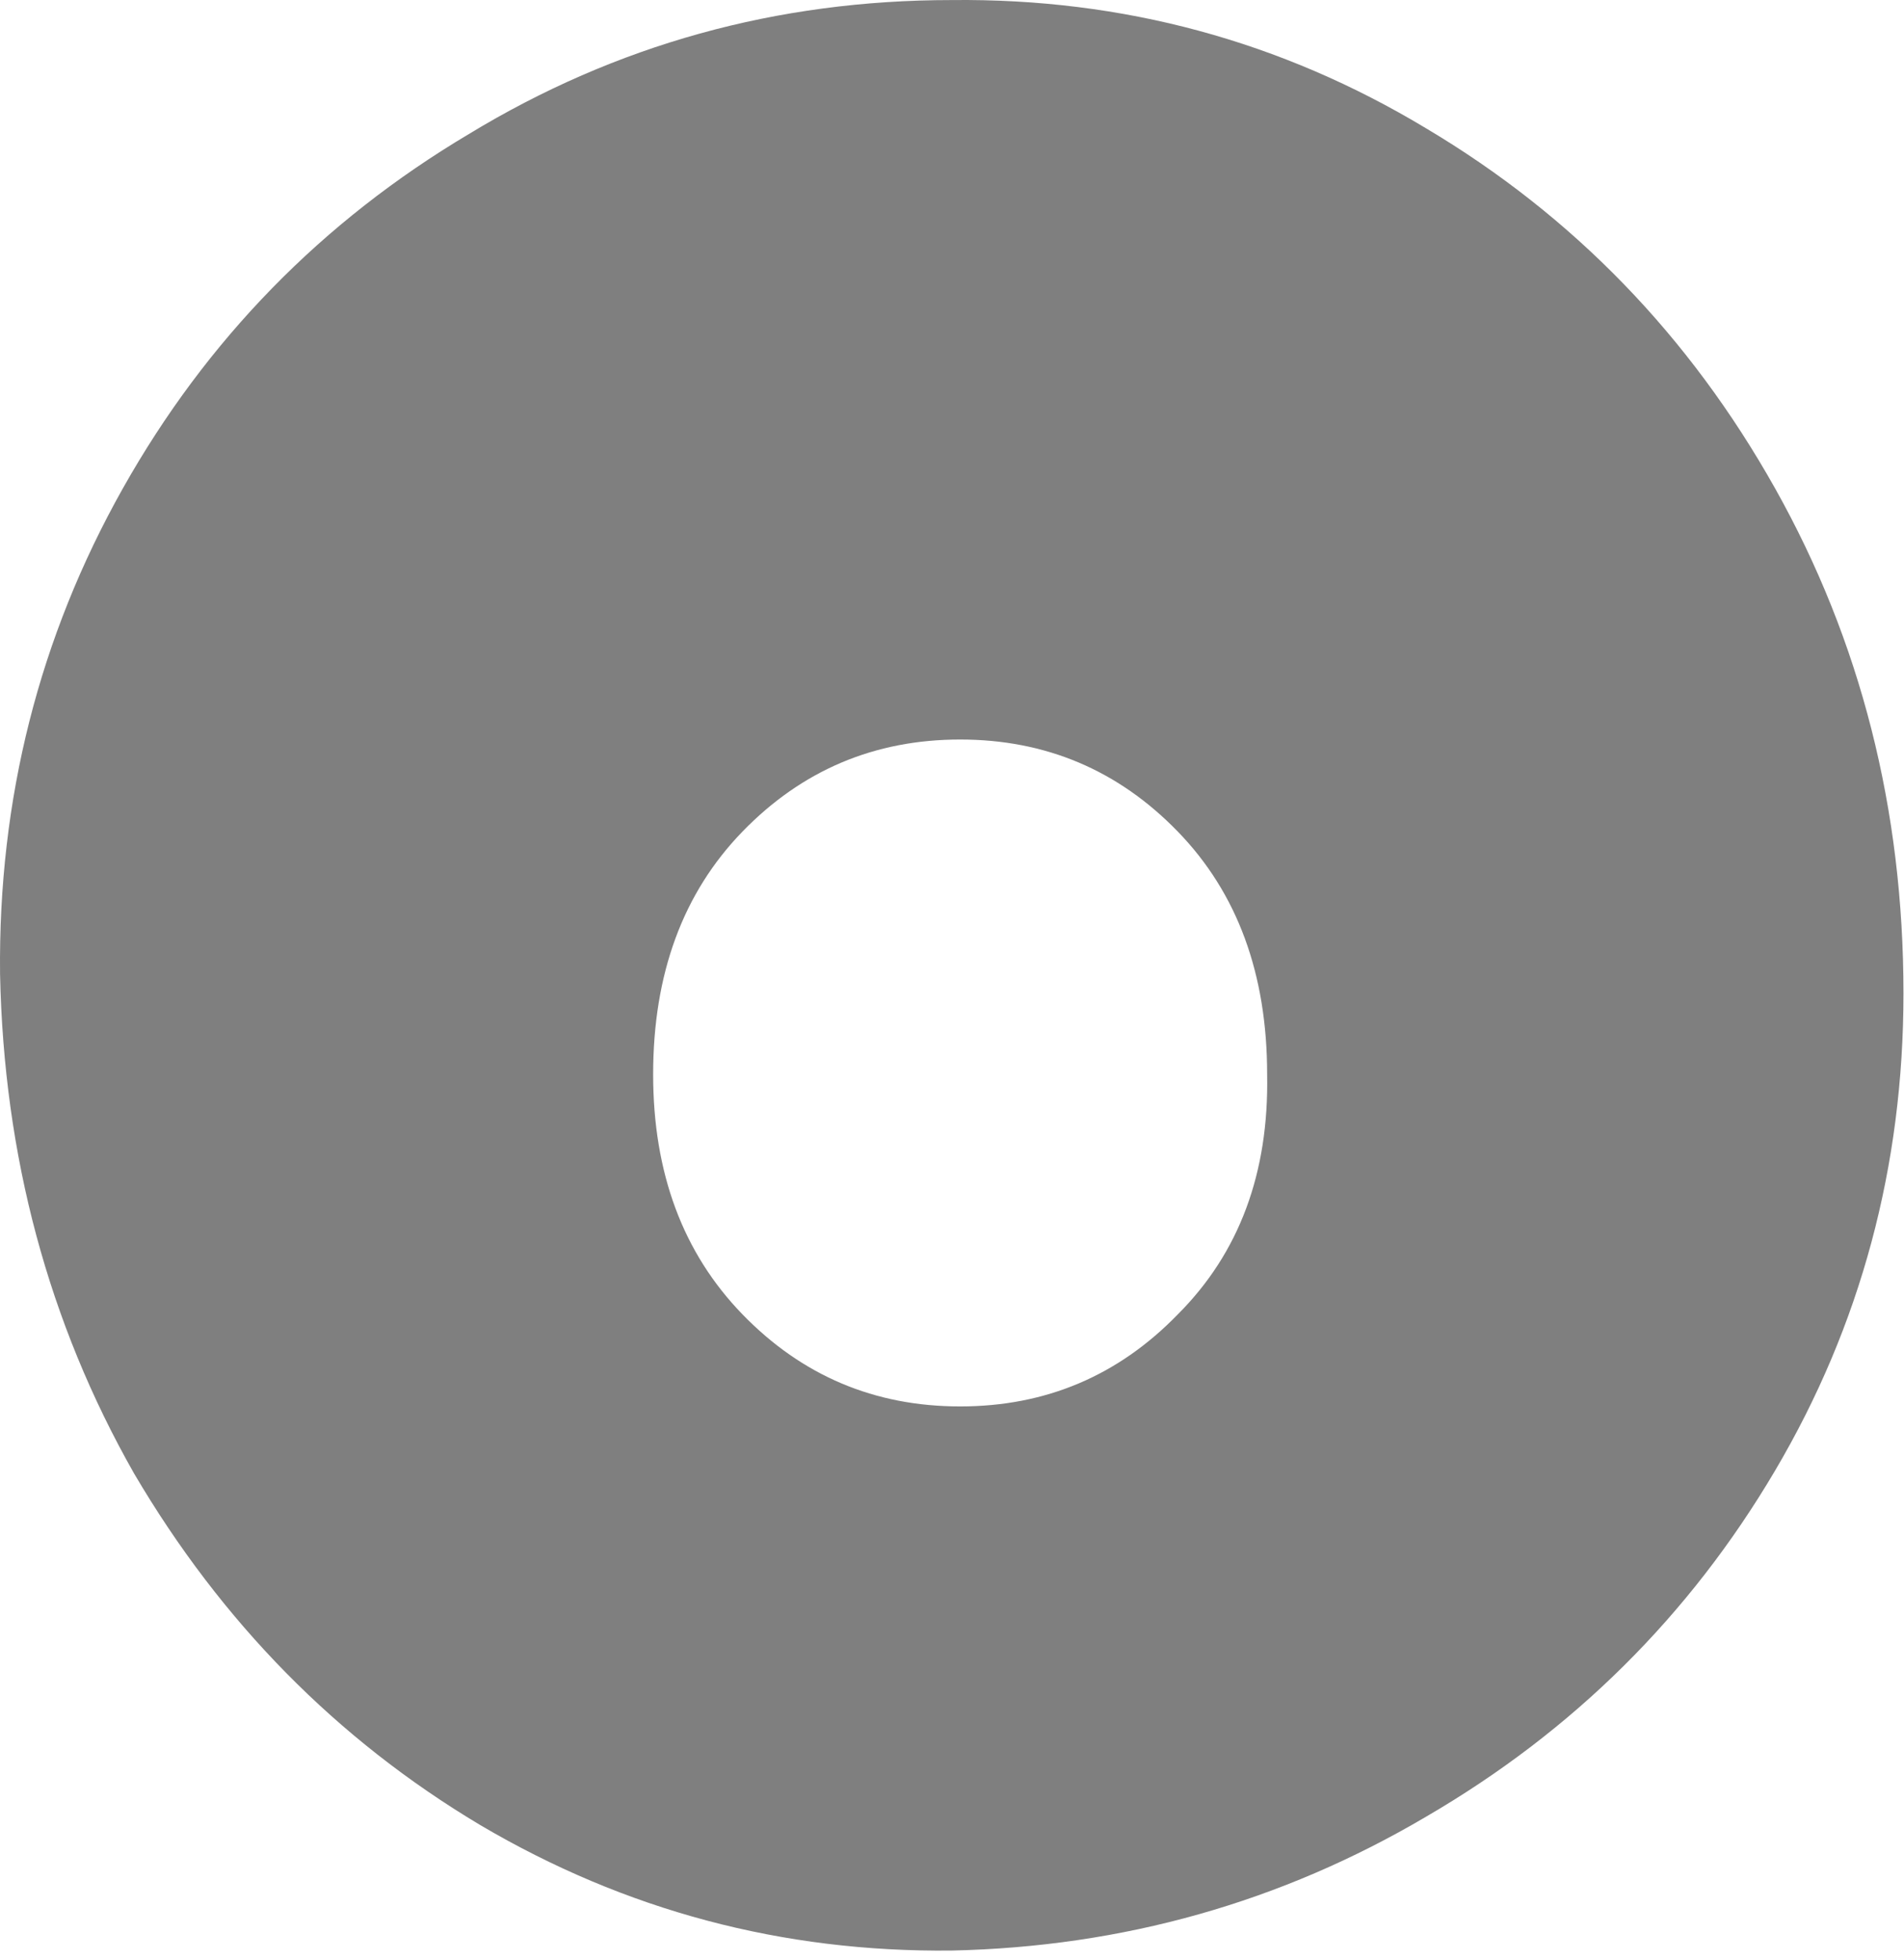 <?xml version="1.0" encoding="utf-8"?>
<svg xmlns="http://www.w3.org/2000/svg" fill="none" height="100%" overflow="visible" preserveAspectRatio="none" style="display: block;" viewBox="0 0 169 174" width="100%">
<g filter="url(#filter0_n_0_559)" id="O">
<path d="M84.479 173.164C69.451 173.329 55.495 169.613 42.614 162.016C29.897 154.42 19.658 144.015 11.896 130.803C4.299 117.426 0.336 102.645 0.005 86.461C-0.16 70.937 3.474 56.569 10.905 43.357C18.337 30.145 28.576 19.658 41.623 11.896C54.67 3.969 68.955 0.005 84.479 0.005C99.673 -0.16 113.711 3.638 126.592 11.4C139.639 19.163 149.961 29.815 157.558 43.357C165.154 56.899 168.953 71.845 168.953 88.195C168.953 103.554 165.154 117.674 157.558 130.556C149.961 143.437 139.639 153.676 126.592 161.273C113.711 168.87 99.673 172.834 84.479 173.164ZM85.222 124.858C92.819 124.858 99.26 122.133 104.545 116.683C109.995 111.233 112.637 104.132 112.472 95.379C112.472 86.461 109.83 79.277 104.545 73.827C99.26 68.377 92.819 65.652 85.222 65.652C77.626 65.652 71.185 68.377 65.9 73.827C60.615 79.277 57.973 86.461 57.973 95.379C57.973 104.132 60.615 111.233 65.9 116.683C71.185 122.133 77.626 124.858 85.222 124.858Z" fill="black" fill-opacity="0.5"/>
</g>
<defs>
<filter color-interpolation-filters="sRGB" filterUnits="userSpaceOnUse" height="173.169" id="filter0_n_0_559" width="168.953" x="4.50616e-10" y="5.08389e-10">
<feFlood flood-opacity="0" result="BackgroundImageFix"/>
<feBlend in="SourceGraphic" in2="BackgroundImageFix" mode="normal" result="shape"/>
<feTurbulence baseFrequency="0.01 0.01" numOctaves="3" result="noise" seed="8092" stitchTiles="stitch" type="fractalNoise"/>
<feColorMatrix in="noise" result="alphaNoise" type="luminanceToAlpha"/>
<feComponentTransfer in="alphaNoise" result="coloredNoise1">
<feFuncA tableValues="0 1 1 1 1 1 1 1 1 1 1 1 1 1 1 1 1 1 1 1 1 1 1 1 1 1 1 1 1 1 1 1 1 1 1 1 1 1 1 1 1 1 1 1 1 1 1 1 1 0 0 0 0 0 0 0 0 0 0 0 0 0 0 0 0 0 0 0 0 0 0 0 0 0 0 0 0 0 0 0 0 0 0 0 0 0 0 0 0 0 0 0 0 0 0 0 0 0 0 0" type="discrete"/>
</feComponentTransfer>
<feComposite in="coloredNoise1" in2="shape" operator="in" result="noise1Clipped"/>
<feComponentTransfer in="alphaNoise" result="coloredNoise2">
<feFuncA tableValues="0 0 0 0 0 0 0 0 0 0 0 0 0 0 0 0 0 0 0 0 0 0 0 0 0 0 0 0 0 0 0 0 0 0 0 0 0 0 0 0 0 0 0 0 0 0 0 0 0 0 0 1 1 1 1 1 1 1 1 1 1 1 1 1 1 1 1 1 1 1 1 1 1 1 1 1 1 1 1 1 1 1 1 1 1 1 1 1 1 1 1 1 1 1 1 1 1 1 1 0" type="discrete"/>
</feComponentTransfer>
<feComposite in="coloredNoise2" in2="shape" operator="in" result="noise2Clipped"/>
<feFlood flood-color="#1C1C1C" result="color1Flood"/>
<feComposite in="color1Flood" in2="noise1Clipped" operator="in" result="color1"/>
<feFlood flood-color="#393939" result="color2Flood"/>
<feComposite in="color2Flood" in2="noise2Clipped" operator="in" result="color2"/>
<feMerge result="effect1_noise_0_559">
<feMergeNode in="shape"/>
<feMergeNode in="color1"/>
<feMergeNode in="color2"/>
</feMerge>
</filter>
</defs>
</svg>